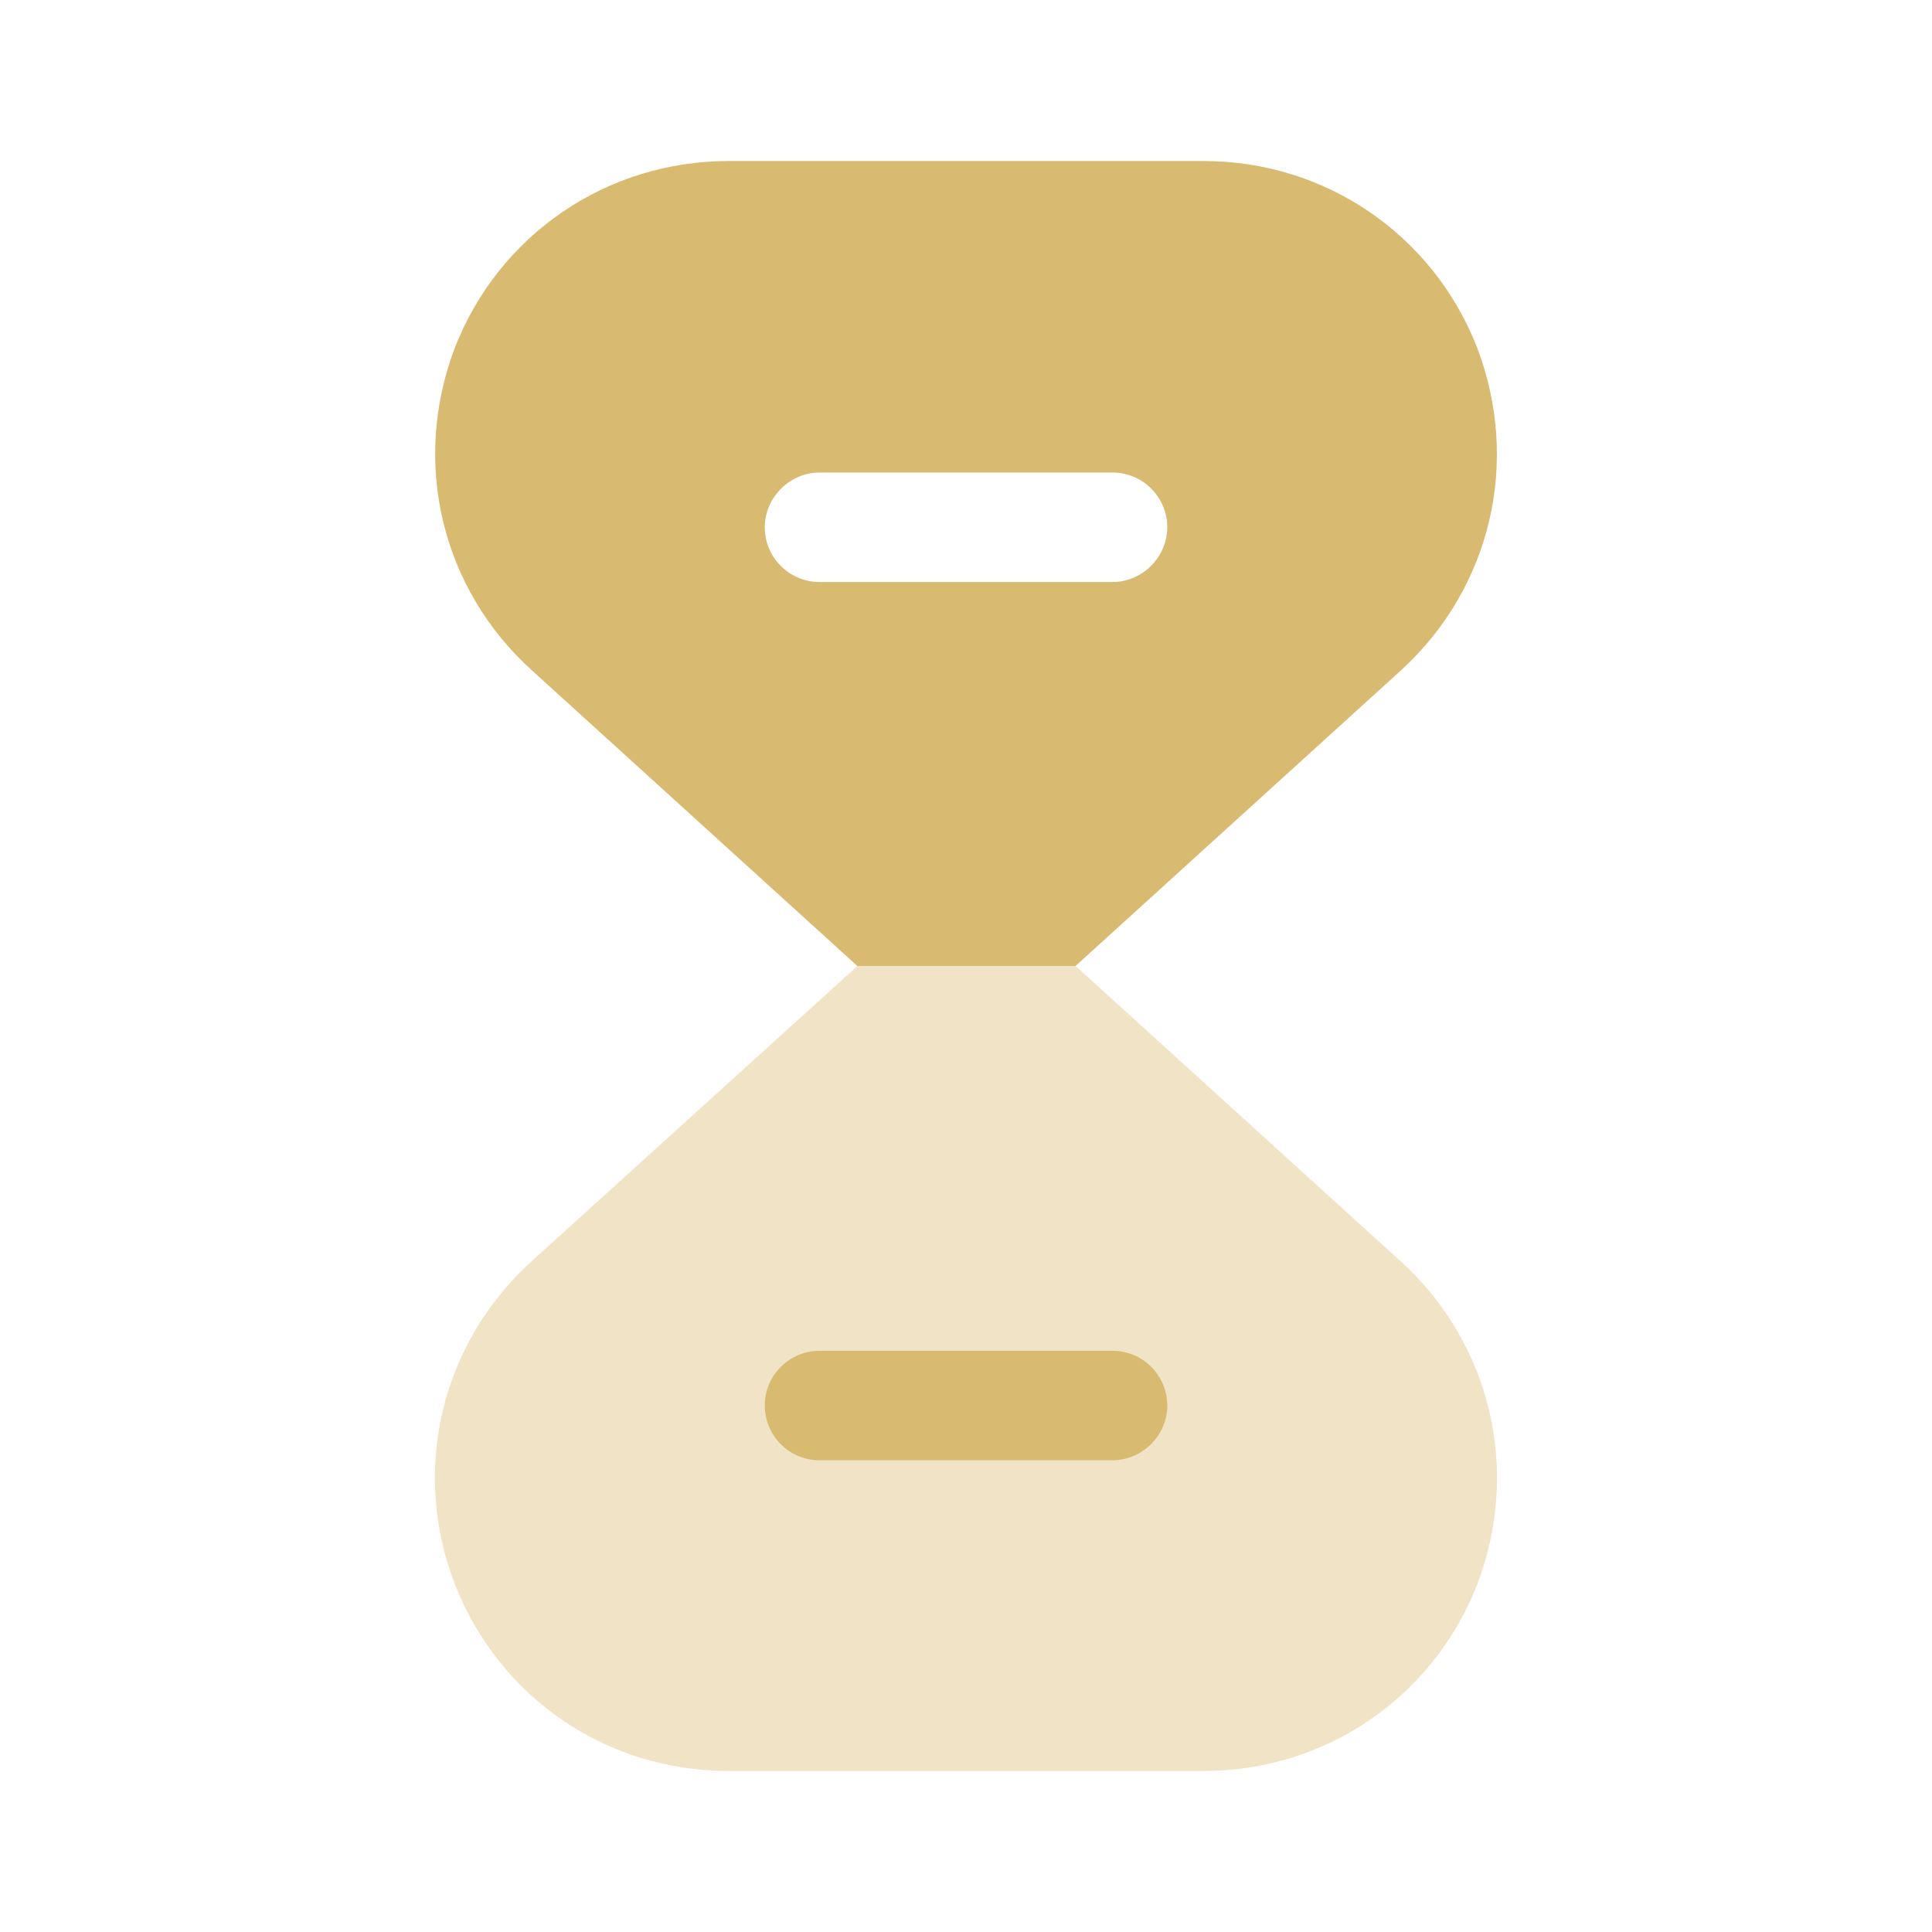 <svg width="80" height="80" viewBox="0 0 80 80" fill="none" xmlns="http://www.w3.org/2000/svg">
<path opacity="0.4" d="M61.172 65.6C59.338 70.3 54.871 73.333 49.838 73.333H30.172C25.105 73.333 20.672 70.3 18.838 65.6C17.005 60.867 18.271 55.633 22.005 52.233L35.505 40H44.538L58.005 52.233C61.738 55.633 62.971 60.867 61.172 65.6Z" fill="#D9BA71"/>
<path d="M46.068 60.467H33.935C32.668 60.467 31.668 59.434 31.668 58.2C31.668 56.934 32.701 55.934 33.935 55.934H46.068C47.335 55.934 48.335 56.967 48.335 58.2C48.335 59.434 47.301 60.467 46.068 60.467Z" fill="#D9BA71"/>
<path d="M61.167 14.4C59.334 9.7 54.867 6.667 49.834 6.667H30.168C25.134 6.667 20.668 9.7 18.834 14.4C17.034 19.133 18.267 24.366 22.034 27.767L35.501 40H44.534L58.001 27.767C61.734 24.366 62.968 19.133 61.167 14.4ZM46.068 24.1H33.934C32.667 24.1 31.668 23.067 31.668 21.833C31.668 20.6 32.701 19.567 33.934 19.567H46.068C47.334 19.567 48.334 20.6 48.334 21.833C48.334 23.067 47.301 24.1 46.068 24.1Z" fill="#D9BA71"/>
</svg>
